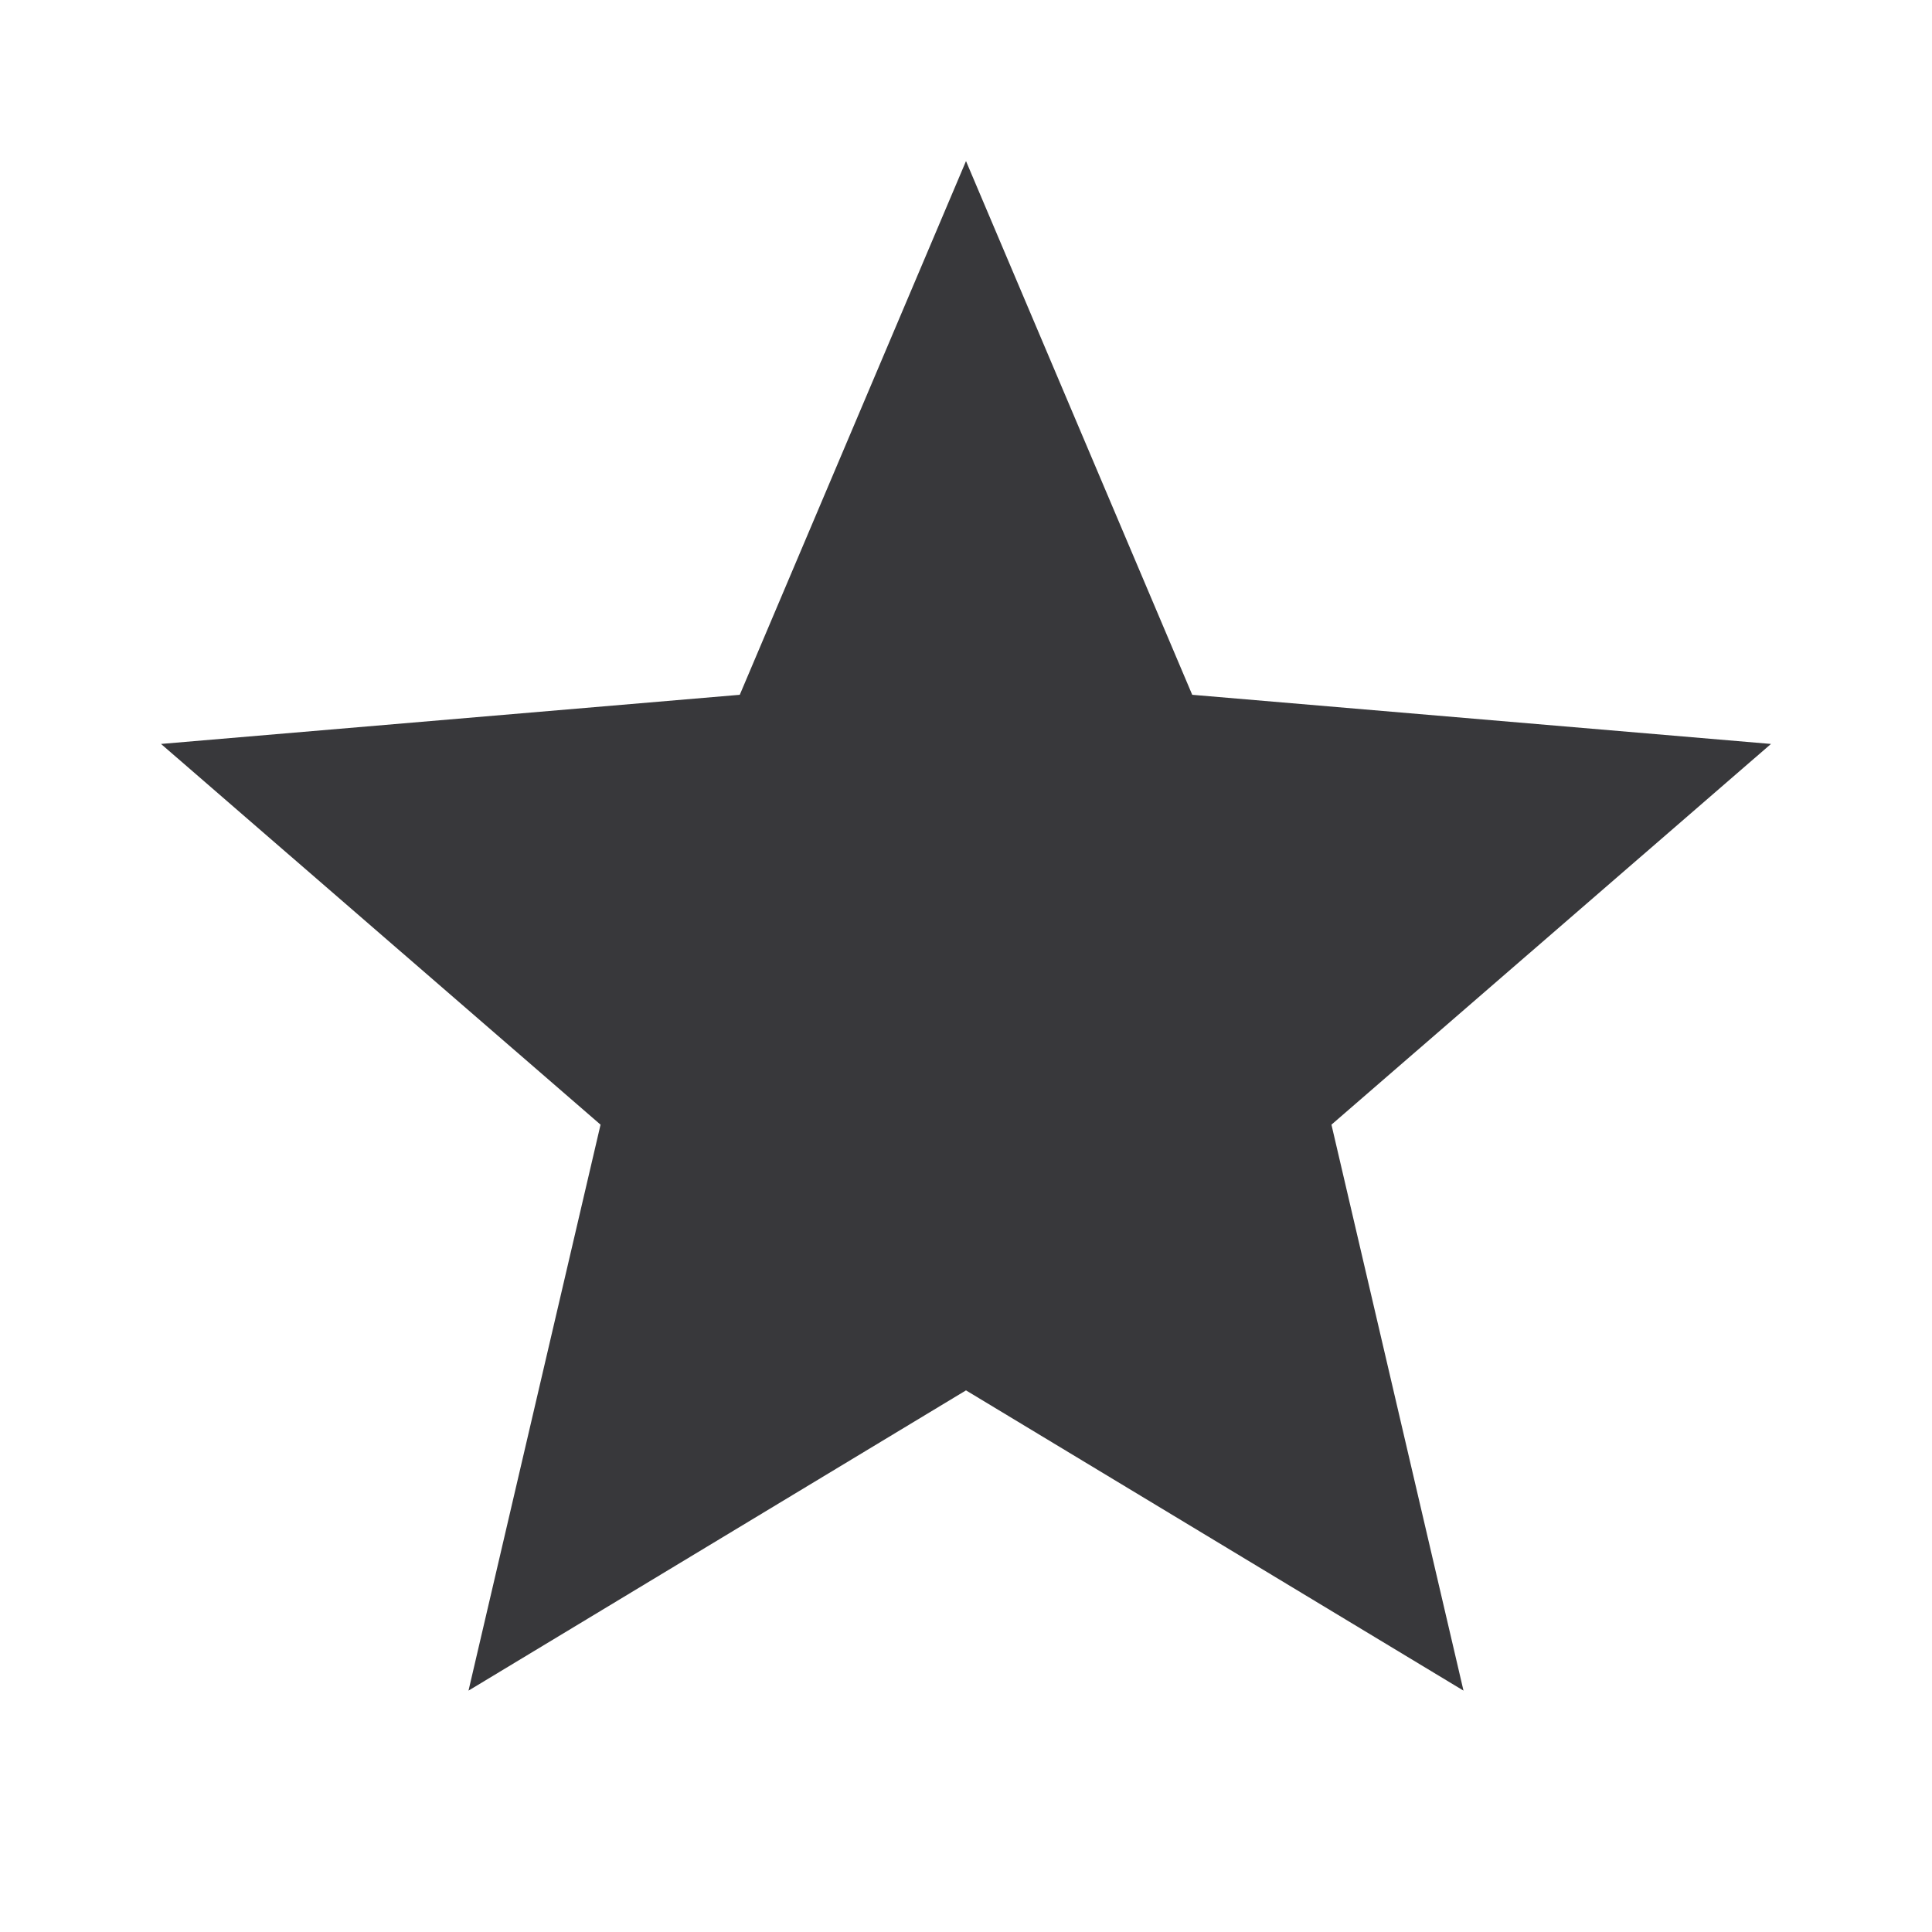 <svg width="32" height="32" viewBox="0 0 32 32" fill="none" xmlns="http://www.w3.org/2000/svg">
<path d="M16 23.029L24.24 28.002L22.053 18.628L29.333 12.322L19.747 11.508L16 2.668L12.253 11.508L2.667 12.322L9.947 18.628L7.76 28.002L16 23.029Z" fill="#38383B"/>
</svg>
